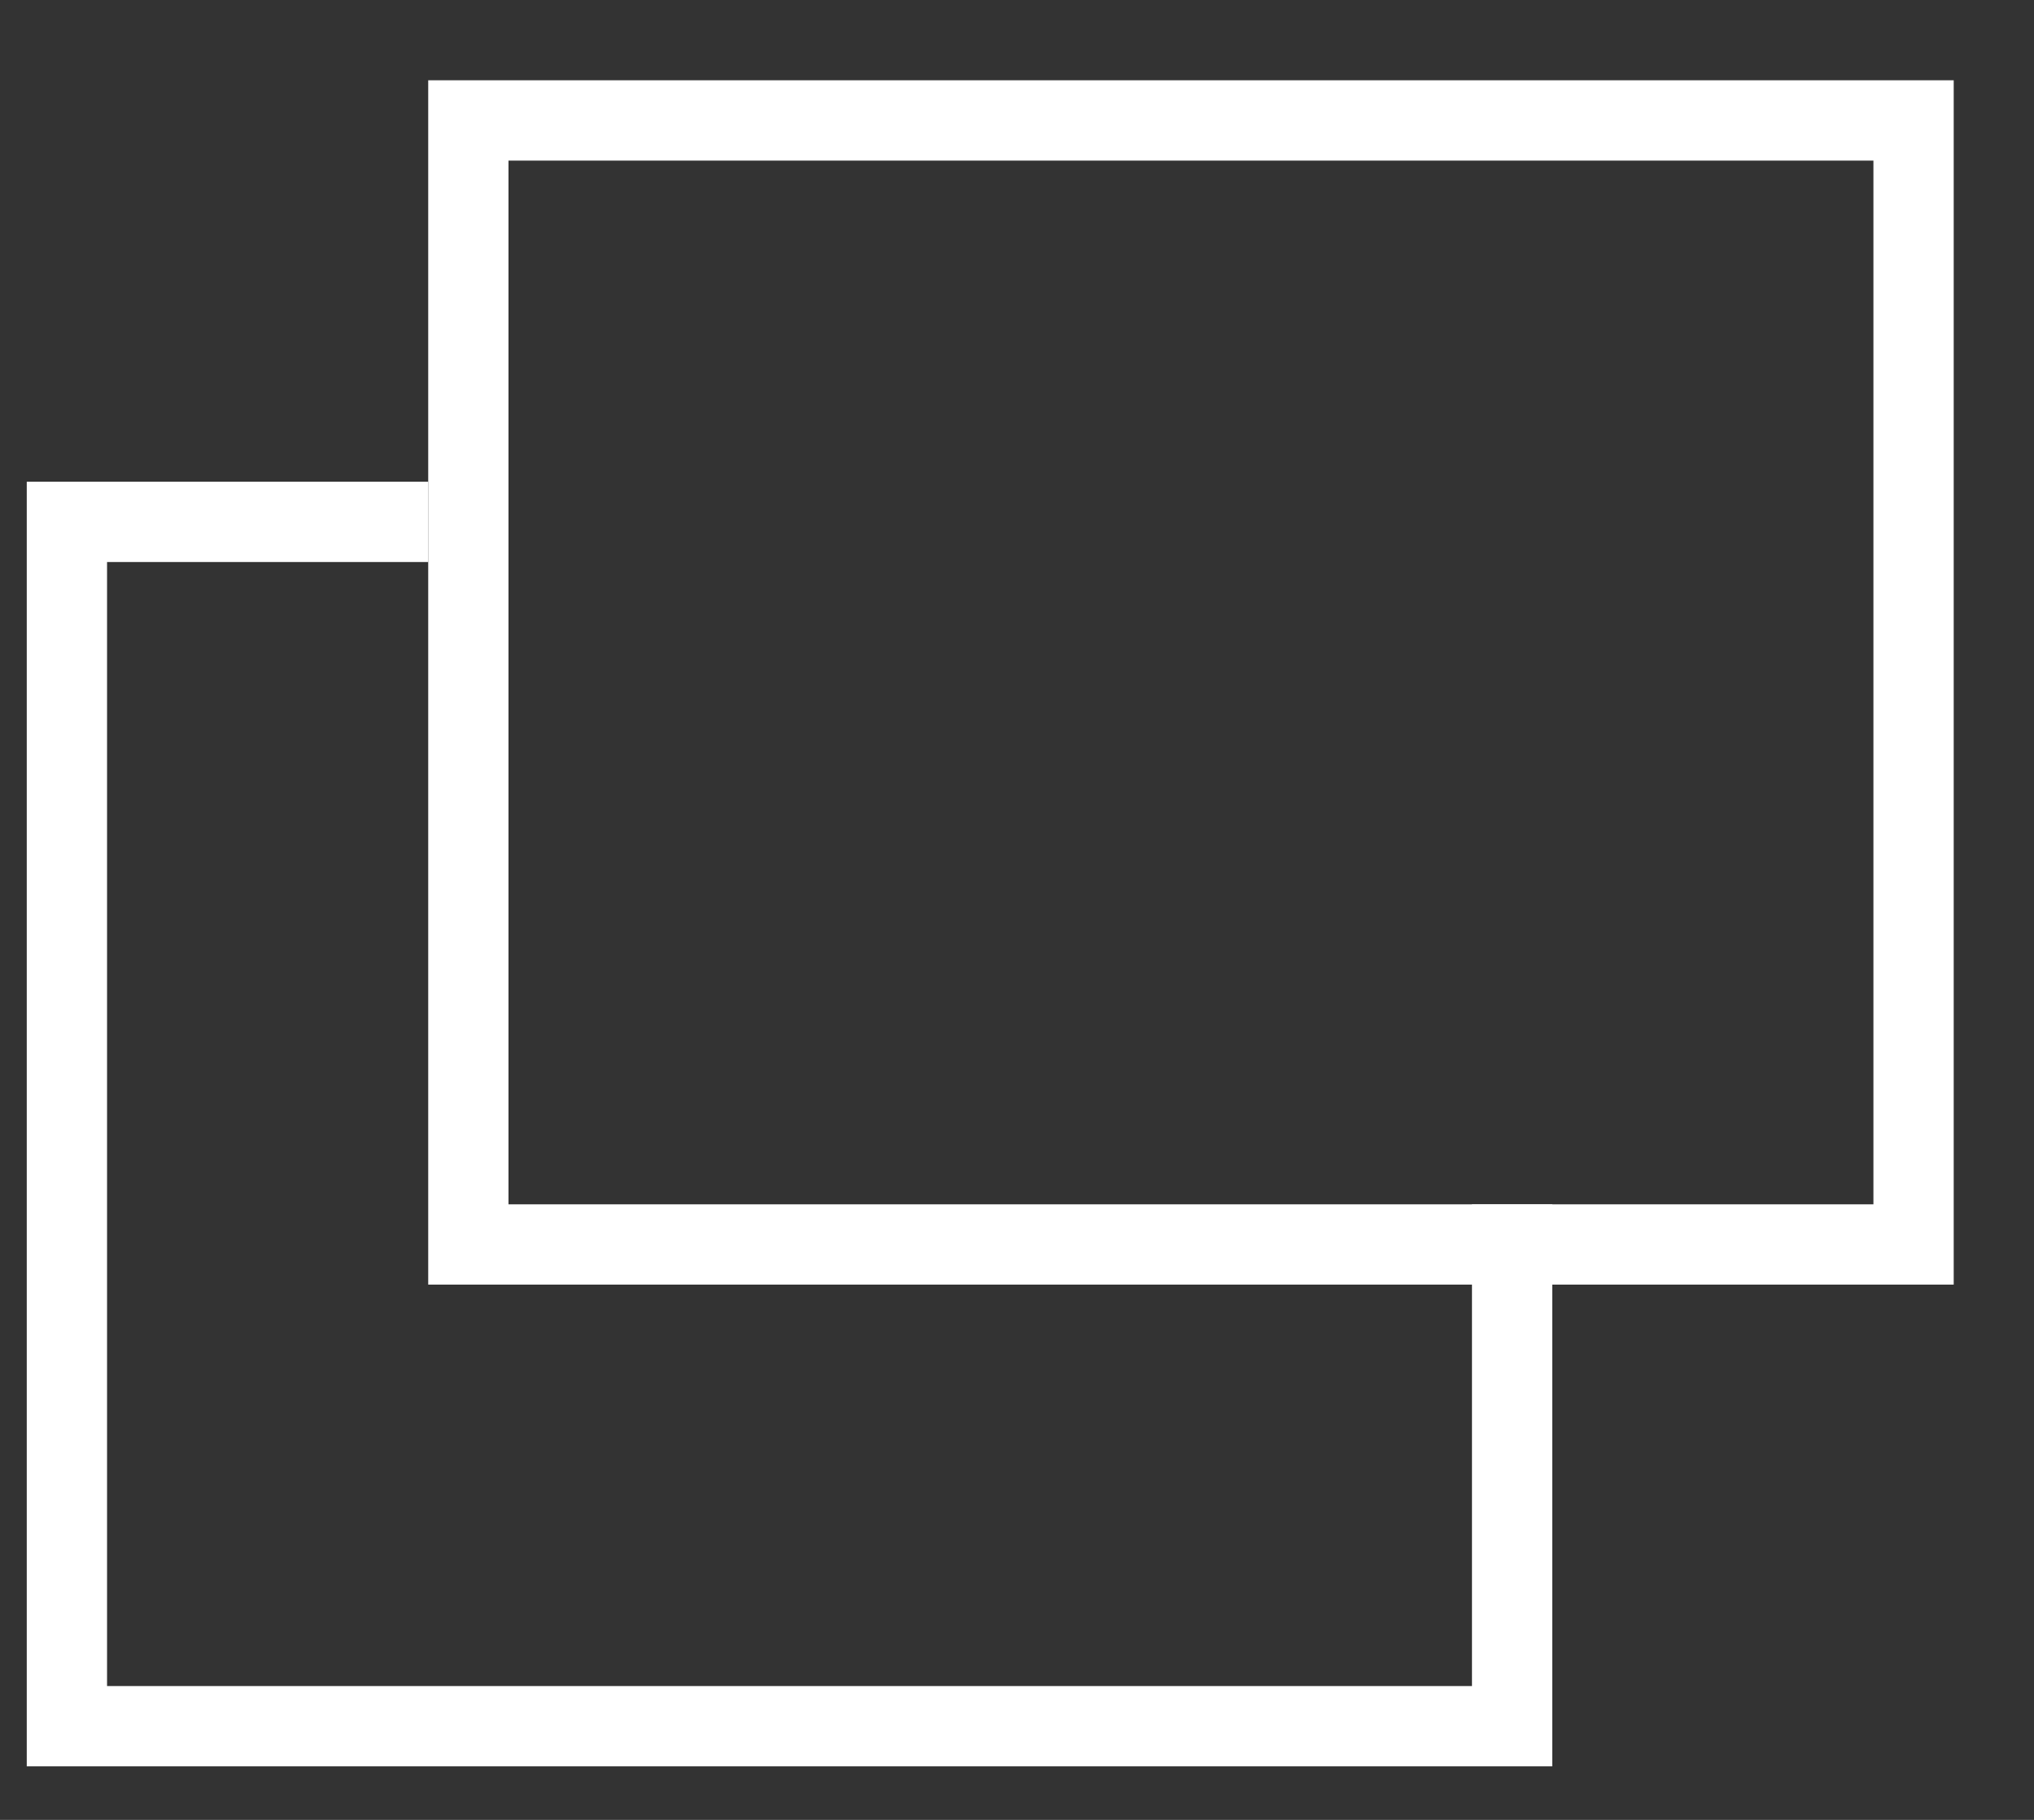<?xml version="1.0" encoding="UTF-8"?><svg id="c" xmlns="http://www.w3.org/2000/svg" width="19" height="17" viewBox="0 0 19 17"><rect x="0" y="0" width="19" height="17" fill="#333333" stroke="none"/><defs><style>.f{fill:#fff;}</style></defs><path class="f" d="M4,12V.75h14.25v11.25H4ZM4.75,1.5v9.75h12.75V1.5H4.75Z"/><polygon class="f" points=".25 16.5 .25 4.5 4 4.5 4 5.25 1 5.25 1 15.75 13.75 15.75 13.75 11.25 14.5 11.25 14.5 16.5 .25 16.5"/></svg>